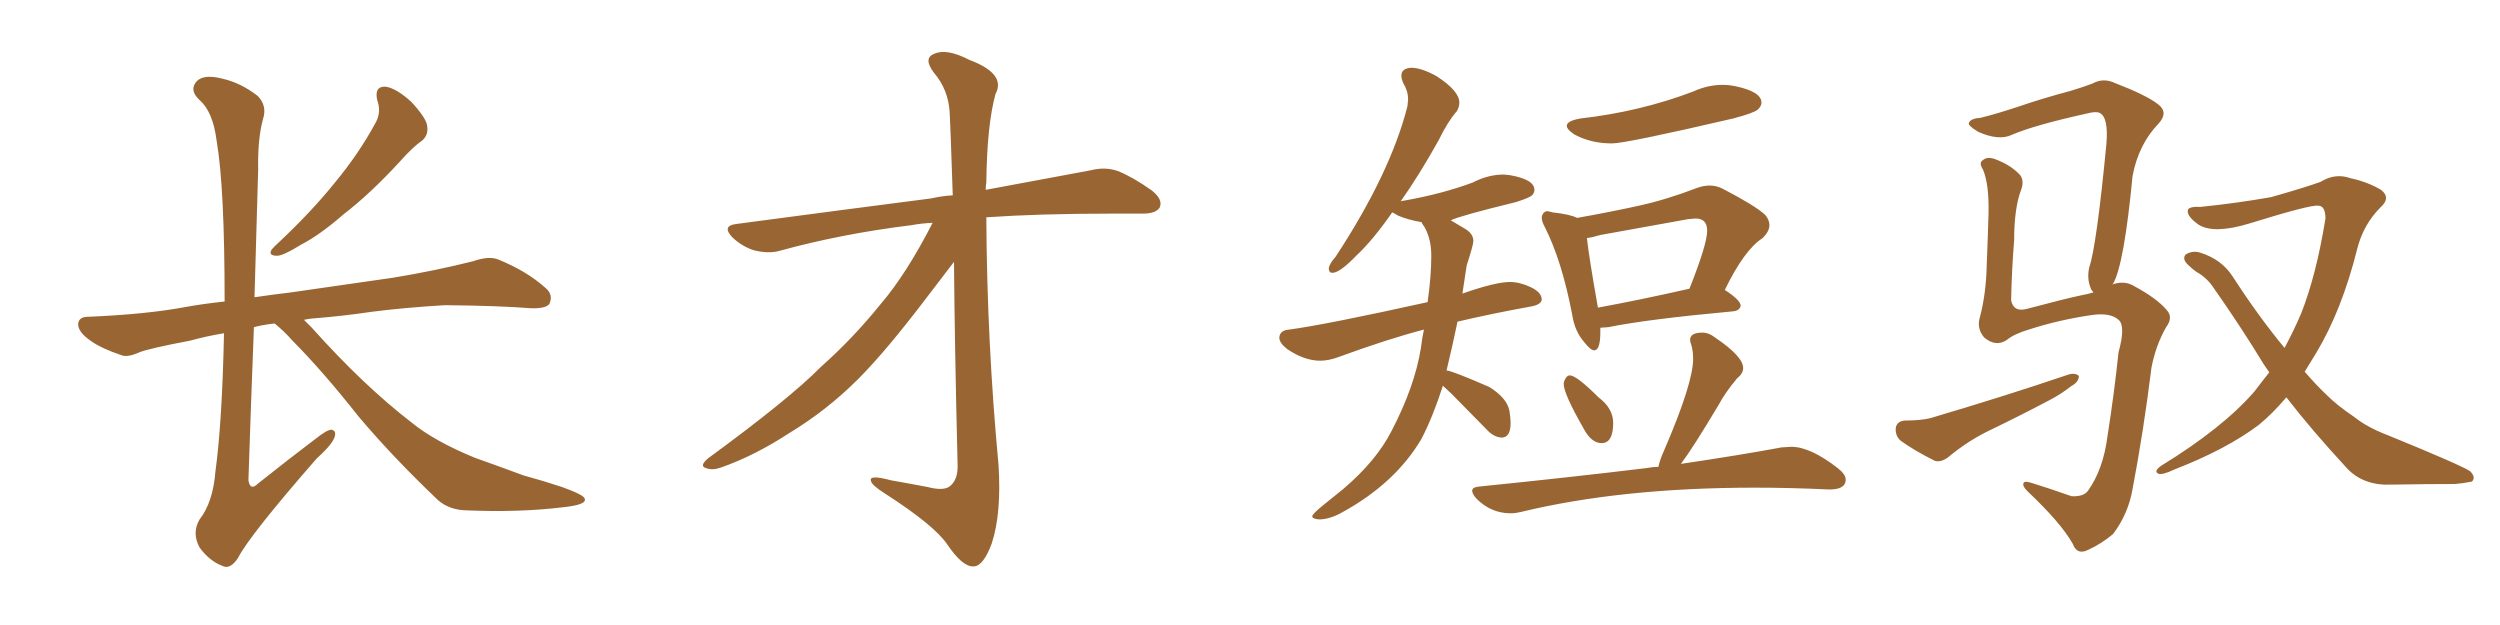 <svg xmlns="http://www.w3.org/2000/svg" xmlns:xlink="http://www.w3.org/1999/xlink" width="600" height="150"><path fill="#996633" padding="10" d="M90.53 24.02L90.53 24.02Q89.79 20.65 92.58 20.80L92.58 20.80Q95.21 21.24 98.73 24.46L98.73 24.46Q102.39 28.42 102.54 30.32L102.54 30.32Q102.83 32.37 101.37 33.69L101.37 33.69Q99.02 35.30 95.80 38.96L95.80 38.96Q88.77 46.58 82.47 51.42L82.47 51.42Q76.76 56.40 72.22 58.74L72.22 58.74Q67.97 61.38 66.50 61.38L66.50 61.38Q64.31 61.38 65.19 59.91L65.19 59.91Q65.77 59.18 67.24 57.86L67.24 57.86Q74.85 50.68 80.27 43.95L80.27 43.95Q86.13 36.91 90.23 29.30L90.23 29.30Q91.55 26.81 90.53 24.02ZM65.92 77.64L65.92 77.64L65.92 77.64Q63.13 77.93 60.94 78.52L60.94 78.52Q60.21 97.27 59.62 115.28L59.62 115.28Q60.06 117.92 61.96 116.02L61.96 116.02Q69.14 110.30 75.73 105.32L75.73 105.32Q78.66 102.98 79.69 103.13L79.69 103.13Q80.57 103.42 80.42 104.44L80.42 104.44Q80.13 106.35 76.03 110.01L76.03 110.01Q59.91 128.47 57.13 133.89L57.13 133.89Q55.22 136.82 53.32 135.79L53.32 135.79Q50.24 134.62 47.90 131.40L47.90 131.40Q46.00 127.88 47.90 124.66L47.90 124.66Q51.12 120.56 51.71 113.09L51.71 113.09Q53.32 101.22 53.76 79.98L53.76 79.98Q49.37 80.71 45.70 81.74L45.70 81.74Q35.74 83.64 33.54 84.52L33.54 84.52Q30.62 85.84 29.15 85.25L29.15 85.25Q24.32 83.64 21.68 81.74L21.68 81.74Q18.75 79.69 18.75 77.78L18.75 77.78Q18.90 76.03 21.09 76.03L21.09 76.03Q35.16 75.44 44.53 73.68L44.53 73.68Q48.49 72.95 53.91 72.36L53.91 72.36Q53.91 44.97 52.00 33.84L52.00 33.84Q51.12 26.81 47.90 24.02L47.90 24.02Q45.56 21.83 46.88 19.92L46.88 19.92Q48.49 17.58 53.47 18.90L53.47 18.90Q57.86 19.92 61.82 23.00L61.82 23.00Q64.16 25.34 63.13 28.56L63.13 28.56Q61.82 33.25 61.96 40.72L61.96 40.72Q61.52 56.25 61.08 71.34L61.08 71.34Q65.04 70.75 69.87 70.17L69.87 70.17Q78.08 68.99 94.34 66.65L94.34 66.65Q104.15 65.04 113.53 62.70L113.53 62.70Q117.33 61.38 119.53 62.26L119.53 62.26Q126.42 65.04 130.96 69.14L130.96 69.14Q132.86 70.75 131.84 72.95L131.84 72.95Q130.96 74.12 127.29 73.97L127.29 73.97Q120.12 73.39 106.79 73.24L106.79 73.24Q96.97 73.83 89.06 74.85L89.06 74.85Q82.18 75.88 74.71 76.46L74.71 76.46Q73.54 76.61 72.95 76.76L72.95 76.76Q73.83 77.64 74.85 78.66L74.85 78.66Q87.16 92.43 98.73 101.37L98.73 101.37Q104.30 105.91 113.96 109.86L113.96 109.86Q118.51 111.47 125.68 114.11L125.68 114.11Q130.52 115.43 134.91 116.89L134.91 116.89Q140.19 118.80 140.33 119.68L140.33 119.68Q140.92 121.14 135.21 121.73L135.21 121.73Q124.51 123.05 111.33 122.46L111.33 122.46Q107.08 122.17 104.44 119.38L104.44 119.38Q94.04 109.42 86.13 100.05L86.13 100.05Q77.34 88.92 70.17 81.74L70.17 81.74Q68.26 79.54 65.92 77.64ZM223.83 53.47L223.83 53.47L223.83 53.47Q221.04 53.61 218.70 54.05L218.70 54.05Q202.00 56.10 187.06 60.21L187.06 60.21Q184.42 60.94 180.91 60.06L180.91 60.06Q178.13 59.18 175.78 56.98L175.78 56.98Q173.14 54.20 176.66 53.76L176.66 53.76Q202.00 50.39 223.54 47.61L223.54 47.61Q226.03 47.02 228.66 46.88L228.66 46.88Q228.08 29.44 227.93 27.10L227.93 27.10Q227.64 21.53 224.12 17.43L224.12 17.43Q221.48 13.92 224.27 12.89L224.27 12.89Q227.20 11.57 232.62 14.36L232.62 14.36Q241.55 17.72 238.92 22.56L238.92 22.56Q236.87 30.03 236.72 43.80L236.72 43.80Q236.57 44.53 236.57 45.56L236.57 45.56Q251.66 42.77 261.77 40.87L261.77 40.87Q265.14 39.99 268.21 41.02L268.21 41.02Q271.88 42.48 276.42 45.70L276.42 45.70Q279.20 47.90 278.32 49.80L278.32 49.80Q277.44 51.27 274.22 51.27L274.22 51.27Q270.56 51.27 266.46 51.27L266.46 51.27Q249.61 51.27 236.72 52.15L236.72 52.15Q236.87 82.03 239.65 111.62L239.65 111.62Q240.38 123.19 238.04 130.37L238.04 130.37Q235.99 135.94 233.64 135.94L233.64 135.94Q231.01 136.08 227.34 130.66L227.34 130.66Q224.27 126.12 212.70 118.65L212.70 118.65Q209.18 116.46 209.03 115.43L209.03 115.43Q208.45 113.82 213.87 115.28L213.87 115.28Q218.12 116.02 222.66 116.89L222.66 116.89Q226.61 117.92 228.08 116.60L228.08 116.60Q229.83 115.14 229.83 111.91L229.83 111.91Q229.10 81.88 228.96 62.84L228.96 62.84Q226.90 65.48 222.80 70.90L222.80 70.90Q212.70 84.23 205.96 90.97L205.96 90.97Q198.49 98.44 189.55 103.86L189.55 103.86Q181.05 109.42 173.00 112.21L173.00 112.21Q170.95 112.94 169.48 112.35L169.48 112.35Q167.72 111.91 169.92 110.01L169.92 110.01Q189.55 95.65 197.02 88.04L197.02 88.04Q204.64 81.30 211.38 72.95L211.38 72.95Q217.53 65.77 223.83 53.47ZM316.55 124.66L316.55 124.66Q314.94 124.51 314.94 123.93L314.94 123.93Q314.94 123.34 317.87 121.00L317.87 121.00L322.41 117.33Q330.32 110.60 333.98 103.42L333.98 103.42Q339.55 92.72 341.02 83.50L341.02 83.50Q341.31 81.01 341.75 79.10L341.75 79.10Q333.25 81.30 321.24 85.69L321.24 85.69Q318.90 86.57 316.85 86.57L316.85 86.57Q313.04 86.57 308.94 83.79L308.94 83.79Q307.03 82.32 307.03 81.01L307.03 81.01Q307.18 79.25 309.38 79.10L309.38 79.10Q318.16 77.93 342.63 72.51L342.63 72.51Q343.51 66.21 343.51 61.38L343.51 61.38Q343.51 57.42 341.89 54.49L341.89 54.49Q341.31 53.76 341.16 53.32L341.16 53.32Q337.79 52.73 335.45 51.71L335.45 51.71Q334.57 51.12 334.13 50.98L334.13 50.98Q329.44 57.71 325.49 61.38L325.49 61.38Q321.53 65.48 319.78 65.48L319.78 65.48Q318.90 65.48 318.90 64.31L318.90 64.31Q319.19 63.13 320.51 61.67L320.51 61.67Q333.69 41.60 337.79 25.49L337.79 25.49L337.94 23.88Q337.94 21.83 336.77 19.92L336.77 19.92Q336.33 18.90 336.33 18.16L336.33 18.16Q336.33 16.41 338.67 16.26L338.67 16.26Q341.16 16.26 344.82 18.31L344.82 18.31Q350.24 21.83 350.24 24.61L350.24 24.61Q350.24 25.63 349.66 26.66L349.66 26.66Q347.46 29.15 345.26 33.69L345.26 33.69Q340.43 42.33 336.04 48.49L336.04 48.49Q336.18 48.19 336.77 48.19L336.77 48.19Q346.00 46.58 353.47 43.80L353.47 43.80Q357.13 41.89 360.94 41.89L360.94 41.89L362.40 42.04Q368.26 43.07 368.26 45.56L368.26 45.56Q368.26 46.29 367.68 46.88Q367.09 47.46 363.87 48.49L363.87 48.49Q350.10 51.86 348.19 52.88L348.19 52.88Q349.66 53.76 351.64 54.93Q353.61 56.10 353.61 57.86L353.61 57.86Q353.61 58.74 352.00 63.72L352.00 63.72L350.98 70.46Q358.89 67.68 362.40 67.68L362.40 67.68Q364.75 67.68 367.38 68.92Q370.02 70.17 370.02 71.92L370.02 71.92Q369.87 73.10 367.53 73.54L367.53 73.54Q357.86 75.29 349.80 77.20L349.80 77.20Q348.49 83.50 347.17 88.92L347.17 88.92Q348.34 88.92 357.42 92.87L357.42 92.87Q361.67 95.51 362.26 98.58L362.26 98.58Q362.55 100.34 362.55 101.51L362.55 101.51Q362.55 105.03 360.35 105.03L360.35 105.03Q358.59 104.88 357.13 103.42L357.13 103.42L348.34 94.48L346.29 92.58Q343.95 99.90 341.16 105.32L341.16 105.32Q334.86 116.02 321.97 123.05L321.97 123.05Q319.04 124.66 316.55 124.66ZM386.87 34.42L386.87 34.42Q381.74 34.42 377.78 32.23L377.78 32.23Q376.03 31.05 376.03 30.18L376.03 30.18Q376.03 29.00 379.39 28.42L379.39 28.42Q393.60 26.81 406.35 21.97L406.35 21.97Q409.86 20.36 413.53 20.36L413.53 20.36Q414.84 20.36 416.31 20.65L416.31 20.65Q422.75 21.97 422.75 24.61L422.75 24.61Q422.75 25.49 421.88 26.29Q421.00 27.10 416.02 28.42L416.02 28.42Q390.23 34.42 386.87 34.42ZM382.62 84.08L382.62 84.08Q381.74 84.08 380.27 82.18L380.27 82.18Q377.93 79.54 377.34 75.59L377.34 75.59Q374.85 62.55 370.75 54.49L370.75 54.49Q370.02 53.17 370.02 52.29L370.02 52.29Q370.02 51.71 370.39 51.20Q370.75 50.68 371.48 50.68L371.48 50.68L372.66 50.98Q376.76 51.42 378.52 52.29L378.52 52.29Q385.99 50.98 393.02 49.44Q400.05 47.90 407.23 45.12L407.23 45.12Q408.84 44.53 410.30 44.53L410.30 44.53Q411.91 44.53 413.38 45.26L413.38 45.26Q421.29 49.37 423.63 51.56L423.63 51.56Q424.66 52.73 424.66 54.05L424.66 54.05Q424.66 55.52 423.05 57.13L423.05 57.13Q418.65 59.91 413.96 69.58L413.96 69.58Q417.77 72.07 417.77 73.39L417.77 73.39Q417.48 74.56 416.02 74.71L416.02 74.71Q395.36 76.61 385.99 78.52L385.99 78.52L384.08 78.66L384.08 79.69Q384.08 84.08 382.62 84.08ZM383.50 73.83L383.50 73.83Q393.16 72.07 405.47 69.29L405.47 69.29Q409.72 58.59 409.72 55.37L409.72 55.37Q409.72 52.44 406.93 52.44L406.93 52.44L405.18 52.59L384.08 56.40Q382.18 56.98 380.86 57.13L380.86 57.13Q381.30 61.38 383.50 73.83ZM384.38 106.35L384.38 106.35Q381.88 106.35 379.98 102.69L379.98 102.69Q375.29 94.48 375.29 92.14L375.29 92.14Q375.29 91.55 375.73 90.82Q376.17 90.09 376.76 90.09L376.76 90.09Q378.37 90.09 383.64 95.36L383.64 95.36Q387.16 98.00 387.16 101.51L387.16 101.51Q387.16 106.35 384.38 106.35ZM362.55 123.19L362.55 123.19Q357.86 123.19 354.35 119.68L354.35 119.68Q353.32 118.51 353.32 117.77L353.32 117.77Q353.32 116.89 355.22 116.75L355.22 116.75Q376.90 114.55 395.07 112.35L395.07 112.35Q396.53 112.06 398.00 112.06L398.00 112.06Q398.44 110.16 399.32 108.25L399.32 108.25Q406.35 91.99 406.35 86.13L406.35 86.13Q406.35 84.23 405.91 82.76L405.91 82.76Q405.62 82.03 405.62 81.59L405.62 81.59Q405.62 79.83 408.54 79.83L408.54 79.83Q410.16 79.83 411.62 81.01L411.62 81.01Q418.36 85.55 418.36 88.33L418.36 88.33Q418.36 89.65 416.89 90.82L416.89 90.82Q413.96 94.34 412.50 97.12L412.50 97.12Q406.20 107.67 403.42 111.33L403.42 111.33Q418.21 109.13 427.59 107.37L427.59 107.37L429.93 107.23Q434.47 107.23 441.06 112.35L441.06 112.35Q442.97 113.82 442.97 115.14L442.97 115.14Q442.97 117.48 439.01 117.48L439.01 117.48Q429.93 117.04 421.14 117.04L421.14 117.04Q389.06 117.04 364.89 122.90L364.89 122.90Q363.72 123.19 362.55 123.19ZM548.73 95.36L548.73 95.36Q545.36 99.32 542.14 101.95L542.14 101.95Q534.38 107.81 521.92 112.65L521.92 112.65Q518.85 114.11 517.97 113.67L517.97 113.67Q516.80 113.09 518.70 111.77L518.70 111.77Q533.50 102.69 541.11 93.90L541.11 93.90Q542.87 91.55 544.63 89.36L544.63 89.36Q543.90 88.33 543.31 87.45L543.31 87.45Q537.89 78.52 531.30 69.14L531.30 69.14Q529.69 66.65 527.05 65.19L527.05 65.19Q526.03 64.45 525 63.43L525 63.43Q523.68 62.11 524.56 61.08L524.56 61.08Q526.17 60.06 528.08 60.64L528.08 60.64Q533.20 62.26 535.84 66.36L535.84 66.36Q541.99 75.88 548.29 83.50L548.29 83.50Q550.49 79.39 552.25 75.29L552.25 75.29Q555.91 66.06 558.11 52.44L558.11 52.44Q558.11 49.37 556.35 49.37L556.35 49.37Q554.59 49.07 539.94 53.61L539.94 53.61Q531.30 56.25 527.64 53.91L527.64 53.91Q524.56 51.71 525.15 50.24L525.15 50.24Q525.73 49.51 528.08 49.66L528.08 49.66Q536.72 48.78 545.07 47.31L545.07 47.31Q552.83 45.12 556.93 43.65L556.93 43.65Q560.45 41.46 564.11 42.77L564.11 42.77Q568.21 43.65 571.44 45.56L571.44 45.56Q573.93 47.46 571.29 49.80L571.29 49.80Q567.19 53.91 565.72 59.77L565.72 59.77Q562.06 74.41 555.91 84.67L555.91 84.67Q554.44 87.01 553.13 89.21L553.13 89.21Q555.76 92.29 558.54 94.92L558.54 94.92Q560.89 97.27 564.99 100.05L564.99 100.05Q568.07 102.54 573.05 104.44L573.05 104.44Q590.63 111.62 592.82 113.09L592.82 113.09Q594.29 114.55 593.26 115.58L593.26 115.58Q591.06 116.02 589.16 116.16L589.16 116.16Q582.71 116.16 573.93 116.31L573.93 116.31Q567.33 116.60 563.38 112.50L563.38 112.50Q554.59 102.98 548.73 95.36ZM506.98 68.26L506.98 68.26Q509.91 67.24 512.26 68.70L512.26 68.70Q517.68 71.63 520.02 74.41L520.02 74.41Q521.63 76.17 519.87 78.52L519.87 78.52Q517.38 82.91 516.36 88.18L516.36 88.18Q514.45 103.56 511.82 117.33L511.82 117.33Q510.79 123.34 507.13 128.17L507.13 128.17Q504.35 130.52 501.12 131.98L501.12 131.98Q498.49 133.30 497.46 130.52L497.46 130.52Q494.68 125.54 486.62 117.92L486.62 117.92Q485.45 116.75 485.60 116.16L485.60 116.16Q485.60 115.28 487.50 115.87L487.50 115.87Q492.19 117.33 497.17 119.09L497.17 119.09Q500.10 119.24 501.12 117.77L501.12 117.77Q504.79 112.65 505.81 104.59L505.81 104.59Q507.42 94.34 508.45 84.52L508.45 84.52Q510.21 78.22 508.45 76.76L508.45 76.76Q506.54 75 502.15 75.59L502.15 75.59Q494.09 76.76 486.91 79.10L486.91 79.10Q483.40 80.13 481.64 81.59L481.64 81.59Q479.00 83.35 476.22 81.01L476.22 81.01Q474.32 78.81 475.20 76.03L475.20 76.03Q476.66 70.46 476.81 63.72L476.81 63.72Q477.10 56.54 477.25 51.12L477.25 51.12Q477.39 44.24 475.93 40.72L475.93 40.72Q474.90 39.11 475.78 38.53L475.78 38.53Q476.95 37.35 479.30 38.38L479.30 38.38Q482.67 39.70 484.86 42.04L484.86 42.04Q485.89 43.51 485.01 45.70L485.01 45.70Q483.40 50.10 483.40 57.57L483.40 57.57Q482.81 64.89 482.67 72.07L482.67 72.07Q483.25 75 486.47 74.12L486.47 74.12Q495.26 71.78 499.37 70.90L499.37 70.90Q500.98 70.61 502.44 70.17L502.44 70.17Q501.86 69.58 501.71 68.99L501.71 68.99Q500.83 66.80 501.42 64.16L501.42 64.16Q503.17 59.03 505.52 34.72L505.52 34.72Q506.10 28.13 503.91 27.10L503.91 27.10Q503.03 26.66 500.83 27.25L500.83 27.25Q488.23 30.03 482.81 32.37L482.81 32.37Q479.74 33.84 474.76 31.64L474.76 31.64Q472.12 30.03 472.56 29.44L472.56 29.44Q473.00 28.42 475.34 28.27L475.34 28.27Q479.00 27.39 484.72 25.49L484.72 25.49Q490.28 23.58 496.88 21.83L496.88 21.83Q499.80 20.95 502.15 20.07L502.15 20.07Q504.79 18.60 507.57 19.92L507.57 19.92Q515.19 22.85 517.97 25.05L517.97 25.05Q520.46 26.95 518.12 29.59L518.12 29.59Q513.28 34.57 511.82 42.19L511.82 42.19Q509.77 63.57 507.13 68.12L507.13 68.12Q506.98 68.12 506.98 68.26ZM457.18 100.93L457.18 100.93L457.18 100.93Q460.99 100.93 463.33 100.34L463.33 100.34Q481.64 94.92 496.29 89.94L496.29 89.94Q498.05 89.36 498.93 90.23L498.93 90.23Q498.93 91.70 497.02 92.72L497.02 92.72Q494.82 94.48 492.04 95.95L492.04 95.95Q484.57 99.90 476.95 103.56L476.95 103.56Q471.97 106.05 467.58 109.72L467.58 109.72Q465.82 111.04 464.36 110.60L464.36 110.60Q459.38 108.11 456.15 105.76L456.15 105.76Q454.83 104.59 454.98 102.69L454.98 102.69Q455.27 101.07 457.18 100.93Z"/></svg>